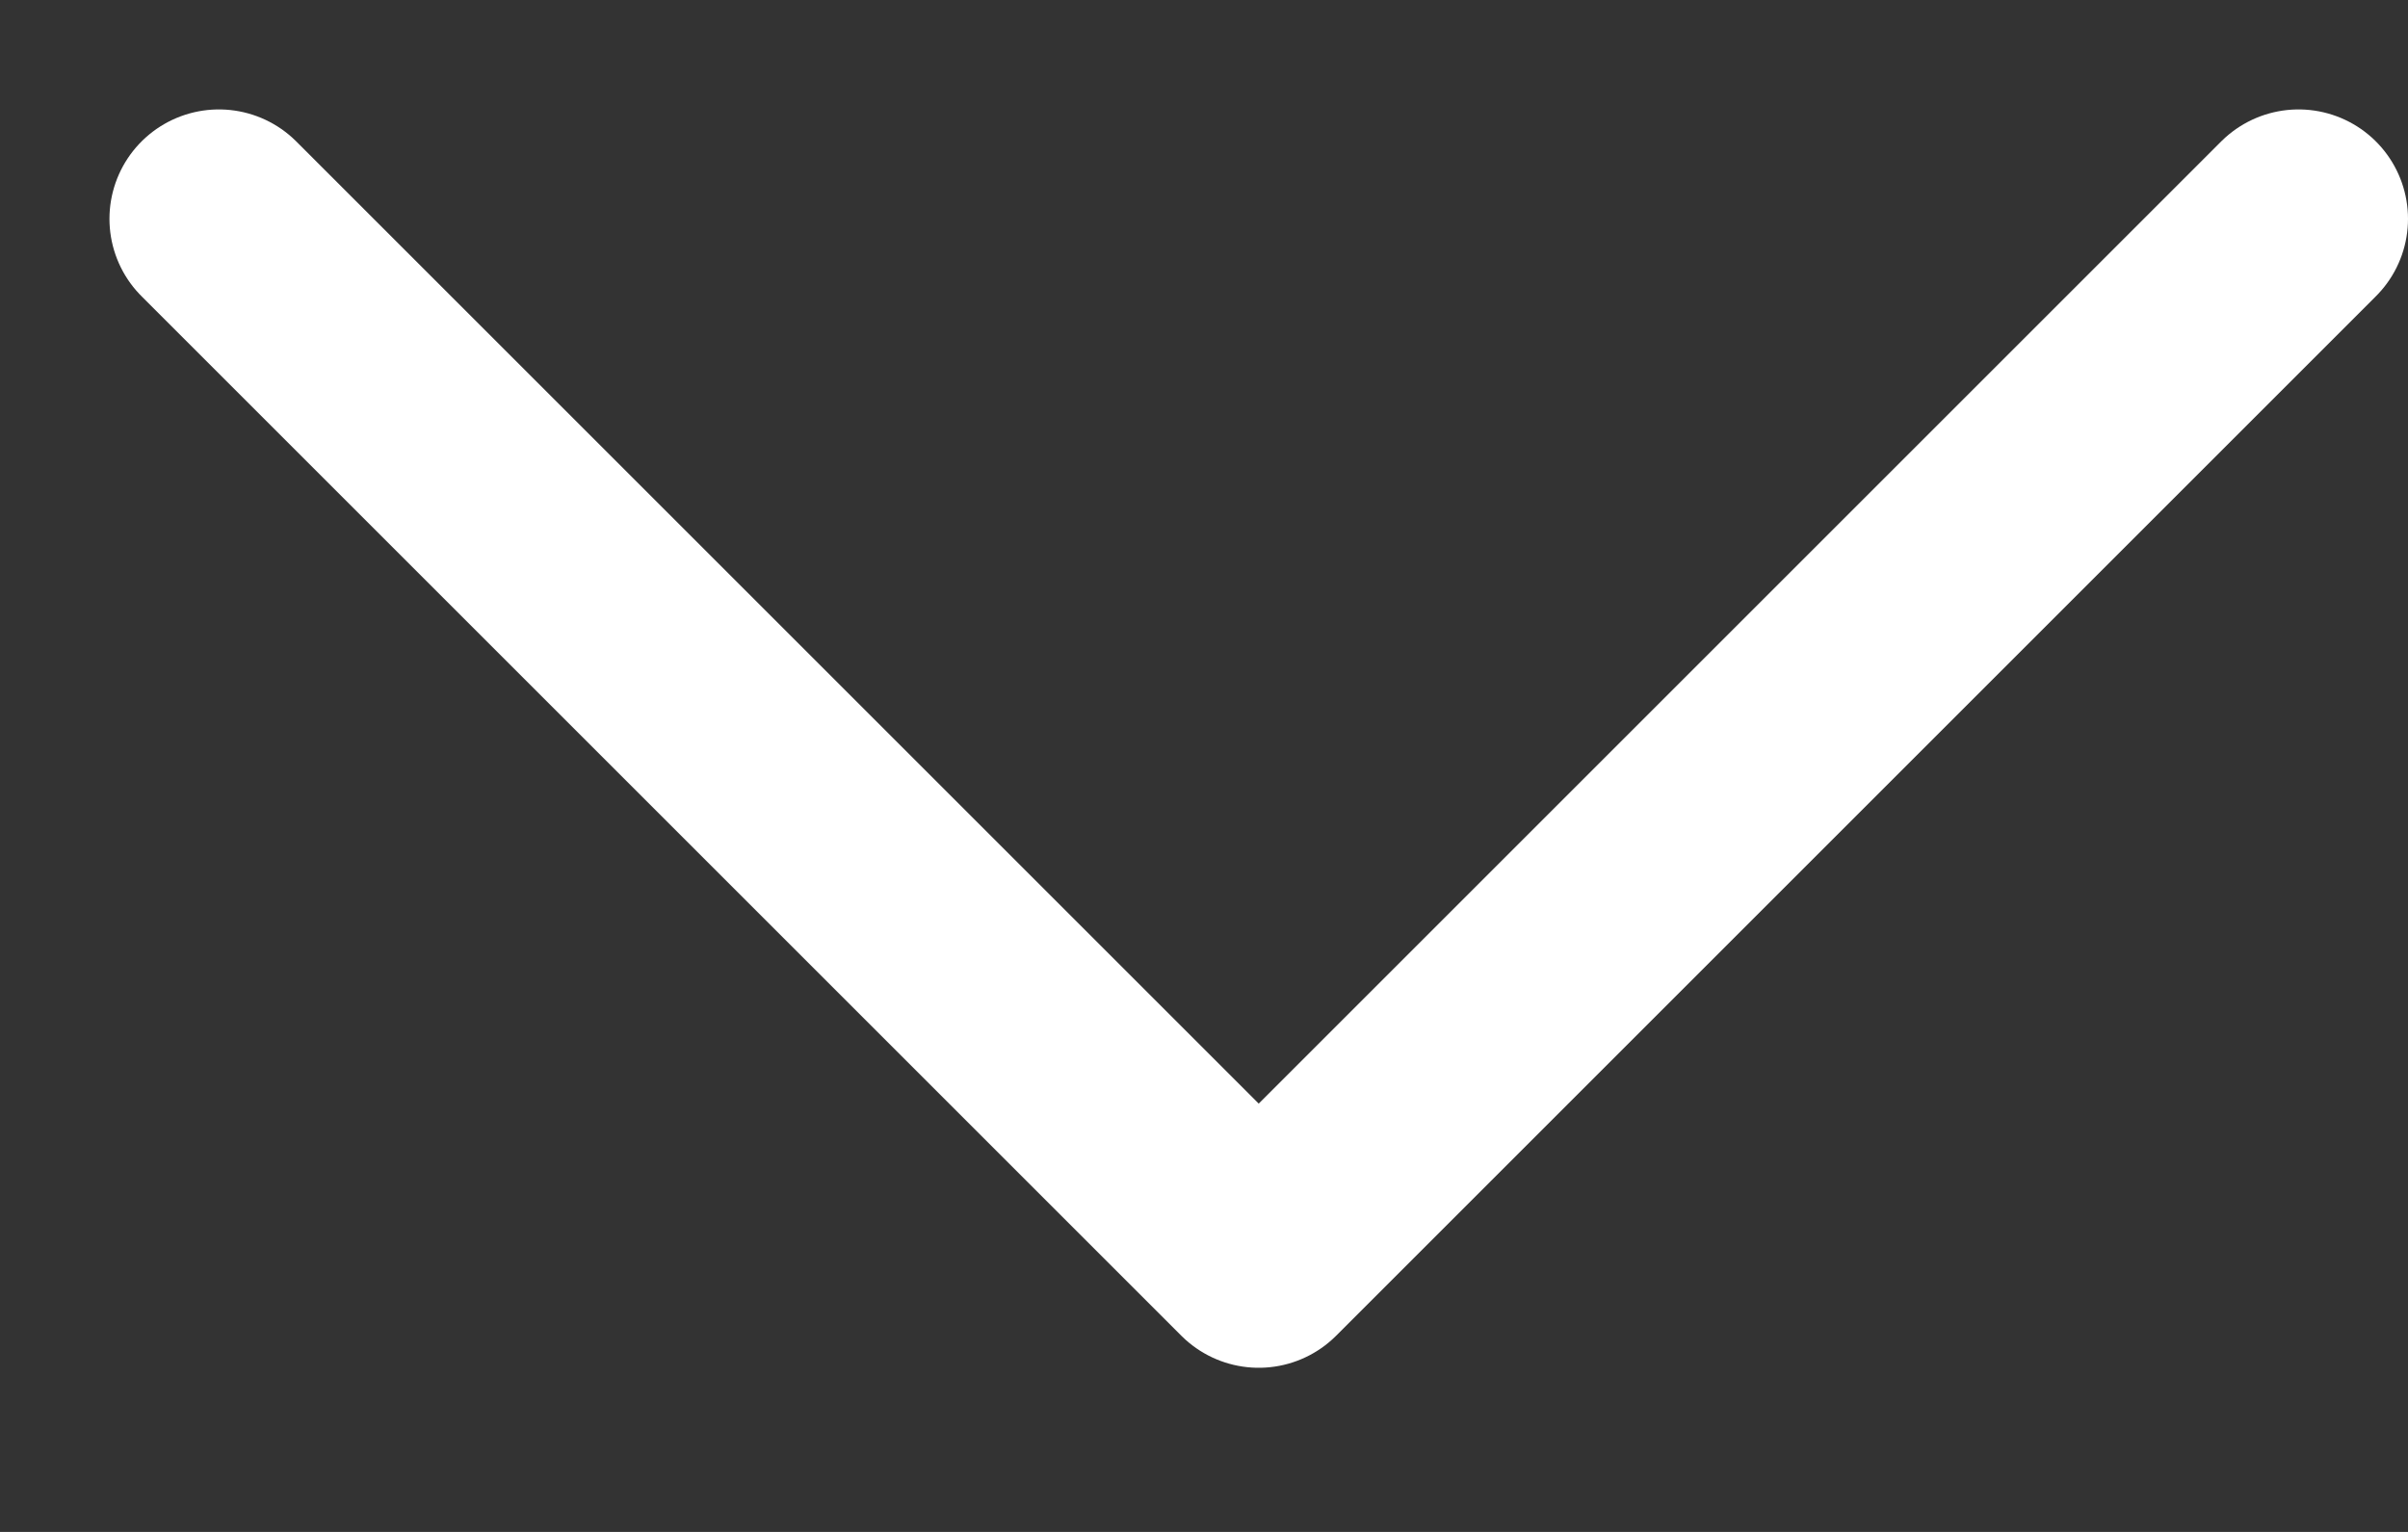 <svg width="11" height="7" viewBox="0 0 11 7" fill="none" xmlns="http://www.w3.org/2000/svg">
<rect x="0" y="0" width="11" height="7" fill="#333333" stroke="none"/>
<path d="M1 1L5.75 5.75L10.5 1" stroke="white" stroke-linecap="round" stroke-linejoin="round"/>
</svg>
